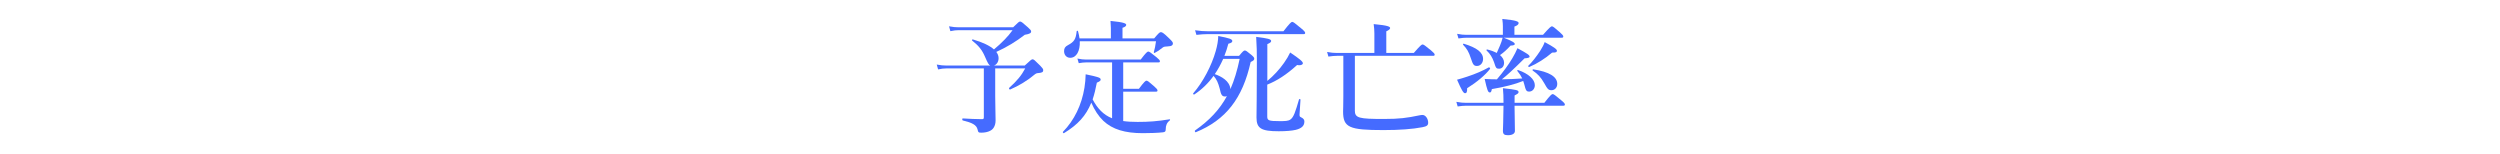 <?xml version="1.0" encoding="UTF-8"?>
<svg id="_レイヤー_2" data-name="レイヤー 2" xmlns="http://www.w3.org/2000/svg" viewBox="0 0 600 37">
  <defs>
    <style>
      .cls-1 {
        fill: none;
      }

      .cls-2 {
        fill: #456bff;
      }
    </style>
  </defs>
  <g id="layout">
    <g>
      <path class="cls-2" d="M245.94,15.73c1.41-1.32,1.64-1.5,1.87-1.5.29,0,.49.18,1.81,1.5.58.6.75.84.75,1.08,0,.51-.23.66-1.41.75q-.29.03-.58.27c-1.73,1.47-3.86,2.76-5.96,3.66-.14.06-.35-.3-.23-.39,1.87-1.68,2.97-3,3.86-4.68h-7.2v6.66c0,2.31.09,4.2.09,5.82,0,.72-.17,1.29-.46,1.74-.49.84-1.76,1.2-2.97,1.2-.63,0-.75-.06-.89-.75-.26-1.14-1.35-1.65-3.57-2.19-.14-.03-.14-.48,0-.48,1.56.09,3.23.18,4.61.18.37,0,.46-.09.46-.48v-11.7h-8.99c-.6,0-1.18.06-1.99.24l-.32-1.17c.92.18,1.61.24,2.3.24h10.54c-.37-.15-.6-.6-1.27-2.13-.69-1.62-1.53-2.64-3.08-3.87-.12-.09.03-.3.17-.27,2.36.69,4.06,1.5,5.07,2.4,1.84-1.53,3.4-3.12,4.47-4.62h-12.91c-.6,0-1.21.06-2.02.24l-.32-1.17c.92.18,1.61.24,2.3.24h13.08c1.21-1.2,1.44-1.38,1.67-1.38.29,0,.52.18,1.87,1.38.6.54.78.75.78.99,0,.36-.23.6-1.53.81-2.13,1.65-4.26,2.94-6.83,4.11.37.48.55.99.55,1.5,0,.87-.46,1.56-1.12,1.77h7.38Z"/>
      <path class="cls-2" d="M266.88,14.98h-6.25c-.52,0-1.04.06-1.73.18l-.32-1.11c.81.18,1.44.24,2.05.24h13.14c1.27-1.68,1.61-1.92,1.81-1.92.26,0,.58.24,1.96,1.35.6.51.84.75.84.96s-.09.3-.37.3h-8.44v6.33h3.77c1.27-1.71,1.61-1.95,1.81-1.95.26,0,.58.24,1.84,1.35.58.51.81.78.81.99s-.09.3-.37.3h-7.86v7.05c1.01.15,2.16.21,3.46.21,2.71,0,4.7-.15,7.69-.63.14-.03.12.21,0,.3-.66.48-.95,1.17-.95,2.13,0,.45-.14.63-.63.69-1.21.15-3.4.21-4.87.21-4.26,0-7.29-.9-9.48-2.97-1.15-1.11-2.1-2.55-2.88-4.35-1.27,3.15-3.23,5.28-6.57,7.32-.12.09-.35-.24-.23-.33,2.71-2.76,4.49-6.45,5.16-10.59.17-1.05.26-2.13.29-3.21,3.02.63,3.6.81,3.6,1.26,0,.27-.17.42-.92.75-.29,1.5-.6,2.82-1.01,4.02,1.12,2.1,2.54,3.69,4.67,4.53v-13.41ZM276.99,9.22c1.12-1.32,1.35-1.5,1.58-1.5.29,0,.52,0,2.07,1.53.72.69.86.93.86,1.17,0,.39-.26.69-1.3.72-.55.03-.84.03-1.15.27-.81.66-1.24.93-1.93,1.29-.12.06-.23-.06-.2-.21.29-1.08.32-1.17.52-2.58h-18.29c.09,2.34-.81,3.96-2.3,3.96-.86,0-1.47-.66-1.47-1.59,0-.69.23-1.08.92-1.44,1.5-.81,1.9-1.41,2.1-3.33.03-.15.29-.18.32-.03.17.6.29,1.2.37,1.74h7.52v-2.52c0-.42-.03-.96-.09-1.68,3.46.33,3.77.66,3.77.96,0,.27-.29.51-.89.69v2.55h7.58Z"/>
      <path class="cls-2" d="M297.37,13.41c.92-1.11,1.15-1.29,1.38-1.29.29,0,.52.18,1.61,1.08.49.42.66.63.66.87,0,.33-.17.48-.86.81-1.93,8.73-5.96,13.92-13.19,16.86-.14.06-.29-.33-.17-.42,3.46-2.43,5.88-4.98,7.66-8.25-.14.06-.29.09-.43.09-.69,0-.98-.3-1.3-1.89-.37-1.38-.72-2.22-1.47-3.06-1.3,1.8-2.85,3.3-4.64,4.47-.12.09-.35-.15-.26-.27,2.36-2.7,4.44-6.69,5.42-10.17.37-1.29.58-2.52.6-3.6,2.65.51,3.37.75,3.37,1.2,0,.3-.2.45-.95.66-.26,1.02-.58,1.98-.95,2.91h3.51ZM308.03,7.5c1.56-2.01,1.9-2.25,2.1-2.25.26,0,.58.24,2.16,1.56.72.6.95.87.95,1.08s-.09.3-.37.3h-23.05c-.81,0-1.61.06-2.68.18l-.32-1.11c1.21.18,2.1.24,3.02.24h18.18ZM293.57,14.13c-.58,1.29-1.24,2.52-2.02,3.66,1.58.54,3.6,1.65,3.75,3.6.92-2.1,1.64-4.47,2.22-7.26h-3.95ZM304.14,19.44c1.53-1.26,2.94-2.79,4.03-4.35.6-.84,1.09-1.68,1.47-2.49,2.22,1.5,3.05,2.16,3.05,2.58,0,.3-.49.6-1.38.42-2.62,2.37-4.84,3.78-7.17,4.71v7.65c0,.96.37,1.11,2.94,1.11,1.3,0,2.07,0,2.62-.39.78-.54,1.18-1.8,2.07-4.83.03-.15.35-.09.35.06-.09,1.17-.14,2.37-.23,3.54,0,.48.03.54.35.69.63.3.81.63.81,1.02,0,1.02-.63,1.65-2.1,2.01-.95.21-2.3.33-4.06.33-4.21,0-5.33-.69-5.33-3.3,0-1.95.09-5.13.09-13.62,0-2.16-.03-3.42-.17-5.73,2.82.36,3.6.54,3.6.99,0,.27-.29.48-.92.75v8.85Z"/>
      <path class="cls-2" d="M325.16,26.48c0,1.86.92,2.07,7.03,2.07,3.69,0,5.44-.24,8.47-.87.29-.06.55-.09.75-.09.69,0,1.35.87,1.35,1.86,0,.63-.32.87-1.38,1.08-2.33.45-5.44.69-9.33.69-8.27,0-9.71-.63-9.71-4.47,0-.6.06-1.14.06-3.57v-9.78h-1.53c-.6,0-1.24.06-2.05.18l-.32-1.11c.92.18,1.64.24,2.33.24h9.02v-4.74c0-.66-.06-1.38-.17-2.19,3.63.33,3.95.66,3.95.96,0,.24-.32.51-.92.78v5.19h6.6c1.56-1.8,1.9-2.04,2.1-2.04.26,0,.58.24,2.02,1.41.66.57.89.81.89,1.02s-.09.3-.37.3h-18.78v13.08Z"/>
      <path class="cls-2" d="M363.49,25.37c.03,3.15.09,5.31.09,6.06,0,.63-.63,1.02-1.67,1.02-.89,0-1.21-.24-1.21-1.08,0-.6.12-2.43.14-6h-8.9c-.63,0-1.27.06-2.1.18l-.32-1.11c.95.18,1.64.24,2.36.24h8.96v-.18c0-1.41-.03-2.04-.14-3.33,3.37.36,3.75.48,3.75.93,0,.27-.14.39-.95.81v1.77h7.14c1.44-1.86,1.79-2.1,1.99-2.1.26,0,.58.24,2.05,1.47.66.54.89.81.89,1.02s-.09.3-.37.3h-11.7ZM352.11,21.17c.03.9-.12,1.2-.52,1.2-.37,0-.81-.75-1.9-3.24.86-.24,1.7-.48,2.48-.75,1.93-.63,3.66-1.38,5.16-2.22.12-.06.37.24.29.36-1.12,1.47-3.11,3.15-5.5,4.65ZM360.9,9.05c2.02.81,2.65,1.17,2.65,1.53q0,.33-1.01.36c-.98,1.05-1.64,1.65-2.54,2.28.63.54.98,1.17.98,1.86,0,.81-.49,1.41-1.18,1.41s-.78-.12-1.24-1.59c-.43-1.17-.92-1.98-1.76-2.76-.12-.09-.03-.3.12-.27.92.21,1.67.51,2.3.84.26-.57.52-1.14.75-1.71.29-.63.49-1.29.66-1.95h-8.58c-.6,0-1.21.06-2.02.18l-.32-1.11c.92.18,1.58.24,2.28.24h8.7v-2.04c0-.42-.03-1.02-.14-1.77,3.57.33,3.92.66,3.92.99,0,.3-.32.6-1.01.84v1.98h6.86c1.58-1.8,1.93-2.04,2.13-2.04.26,0,.55.24,1.9,1.41.6.54.84.81.84,1.02s-.09.3-.37.3h-13.91ZM354.5,15.83c-.78,0-.98-.27-1.5-1.86-.49-1.53-.95-2.28-1.84-3.21-.12-.12,0-.3.14-.27,3.17.96,4.64,2.1,4.64,3.66,0,.93-.63,1.68-1.44,1.68ZM365.34,18.83c-.29-.6-.63-1.14-1.18-1.8-.09-.12.06-.27.2-.21,2.45.84,4,2.22,4,3.63,0,.87-.6,1.53-1.35,1.53-.66,0-.81-.21-1.21-1.83-.06-.24-.14-.48-.23-.72-2.02.81-4.49,1.44-7.52,1.95-.14.66-.23.81-.49.81-.43,0-.63-.51-1.24-3.24,1.3.06,1.99.09,2.94.09,1.53-1.8,2.77-3.48,3.69-5.04.49-.84.92-1.65,1.24-2.43,2.48,1.35,2.91,1.65,2.91,2.04q0,.33-1.21.39c-2.68,2.67-4.18,4.05-5.44,5.04,1.64-.03,3.26-.09,4.9-.21ZM372.51,12.62c-1.67,1.44-3.63,2.67-5.47,3.45-.14.06-.37-.18-.26-.27.86-.81,1.99-2.25,2.85-3.57.52-.81.92-1.59,1.09-2.13,2.22,1.2,2.94,1.71,2.94,2.07,0,.33-.23.48-1.15.45ZM372.36,21.65c-.72,0-.95-.24-1.76-1.71-.78-1.38-1.53-2.19-2.74-3-.12-.09-.03-.33.12-.3,3.86.6,5.76,1.77,5.76,3.51,0,.84-.58,1.5-1.38,1.5Z"/>
      <rect class="cls-1" width="600" height="37"/>
    </g>
  </g>
</svg>